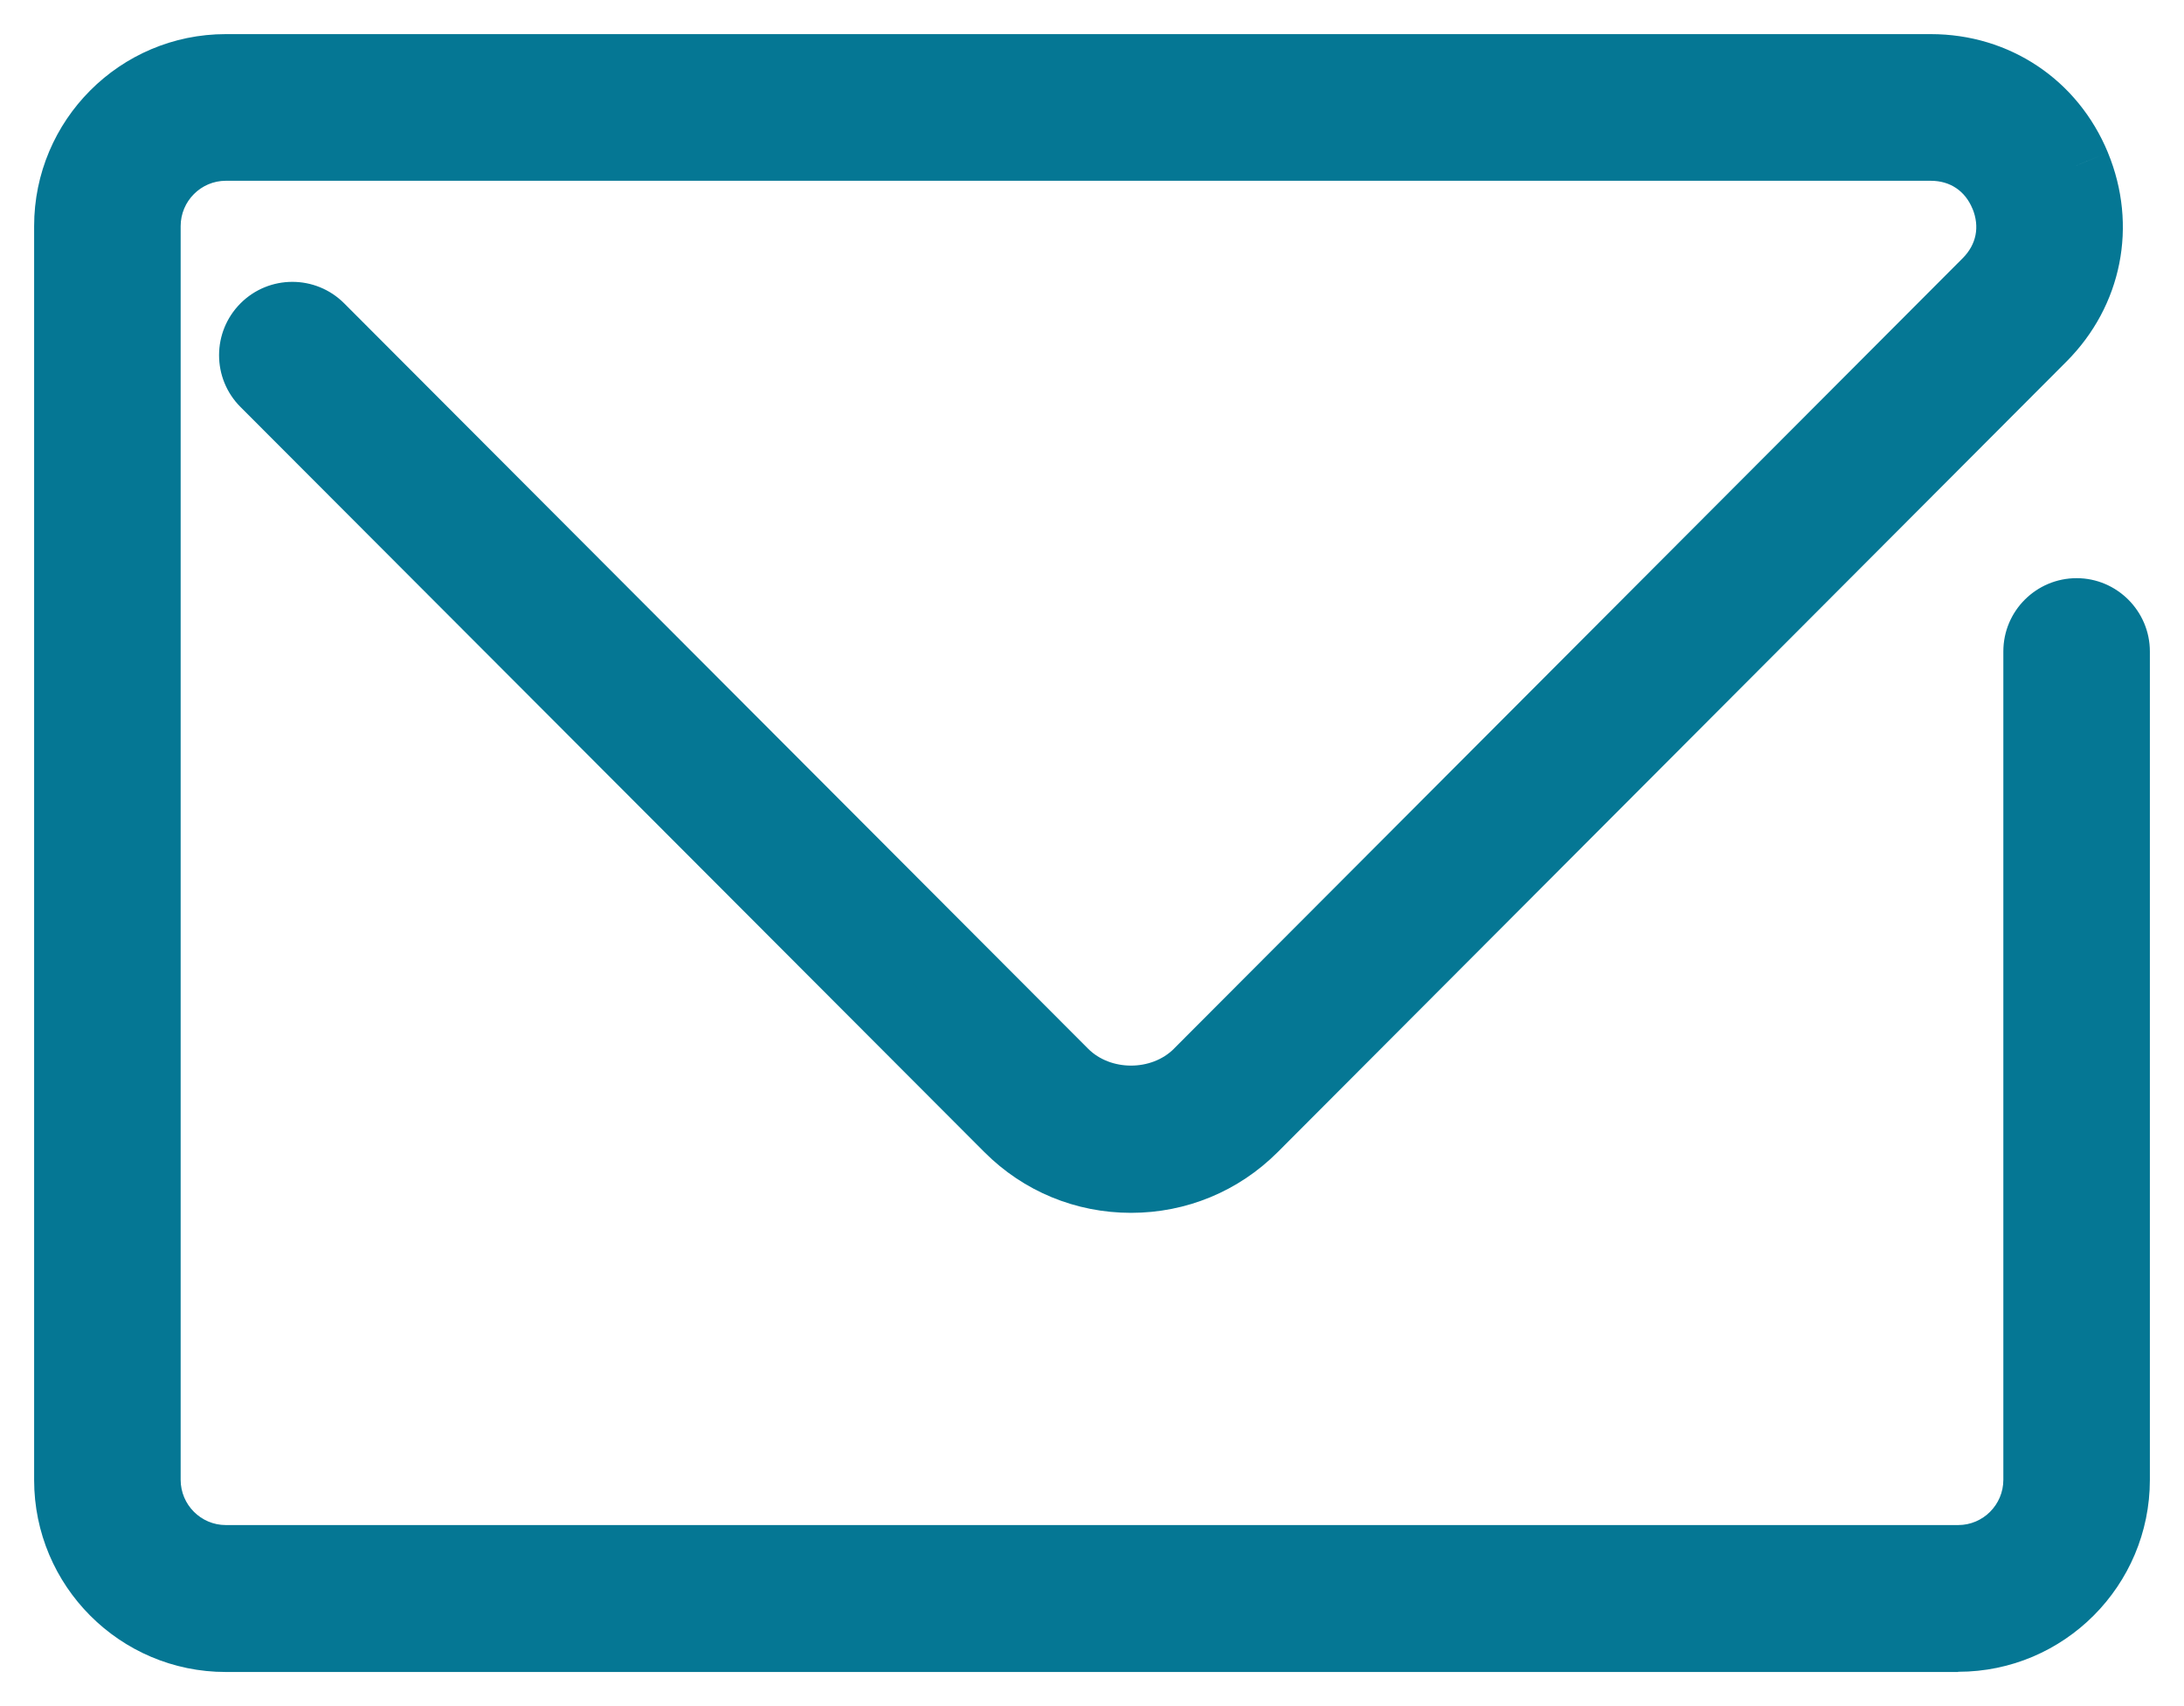 <svg width="32" height="25" viewBox="0 0 32 25" fill="none" xmlns="http://www.w3.org/2000/svg">
<mask id="path-1-outside-1_222_8057" maskUnits="userSpaceOnUse" x="0" y="0" width="32" height="25" fill="black">
<rect fill="white" width="32" height="25"/>
<path d="M28.692 24H3.308C2.035 24 1 22.963 1 21.687V3.313C1 2.037 2.035 1 3.308 1H28.29C29.241 1 30.059 1.547 30.423 2.426C30.787 3.309 30.594 4.273 29.923 4.945L18.366 16.53C17.887 17.01 17.25 17.272 16.572 17.272C15.893 17.272 15.257 17.01 14.778 16.53L3.878 5.611C3.654 5.387 3.654 5.023 3.878 4.798C4.102 4.574 4.465 4.574 4.689 4.798L15.589 15.72C16.114 16.246 17.03 16.246 17.554 15.72L29.112 4.136C29.454 3.793 29.549 3.32 29.363 2.868C29.178 2.419 28.776 2.149 28.29 2.149H3.308C2.668 2.149 2.147 2.671 2.147 3.313V21.684C2.147 22.325 2.668 22.847 3.308 22.847H28.692C29.332 22.847 29.853 22.325 29.853 21.684V9.546C29.853 9.227 30.112 8.972 30.427 8.972C30.741 8.972 31 9.231 31 9.546V21.684C31 22.959 29.965 23.997 28.692 23.997"/>
</mask>
<path d="M28.692 24H3.308C2.035 24 1 22.963 1 21.687V3.313C1 2.037 2.035 1 3.308 1H28.29C29.241 1 30.059 1.547 30.423 2.426C30.787 3.309 30.594 4.273 29.923 4.945L18.366 16.53C17.887 17.01 17.25 17.272 16.572 17.272C15.893 17.272 15.257 17.01 14.778 16.53L3.878 5.611C3.654 5.387 3.654 5.023 3.878 4.798C4.102 4.574 4.465 4.574 4.689 4.798L15.589 15.72C16.114 16.246 17.03 16.246 17.554 15.72L29.112 4.136C29.454 3.793 29.549 3.32 29.363 2.868C29.178 2.419 28.776 2.149 28.29 2.149H3.308C2.668 2.149 2.147 2.671 2.147 3.313V21.684C2.147 22.325 2.668 22.847 3.308 22.847H28.692C29.332 22.847 29.853 22.325 29.853 21.684V9.546C29.853 9.227 30.112 8.972 30.427 8.972C30.741 8.972 31 9.231 31 9.546V21.684C31 22.959 29.965 23.997 28.692 23.997" fill="#057794"/>
<path d="M30.423 2.426L30.885 2.236L30.885 2.235L30.423 2.426ZM29.923 4.945L29.569 4.592L29.569 4.592L29.923 4.945ZM18.366 16.53L18.72 16.883L18.72 16.883L18.366 16.53ZM14.778 16.53L15.132 16.176L15.132 16.176L14.778 16.53ZM3.878 5.611L3.524 5.964L3.524 5.964L3.878 5.611ZM4.689 4.798L4.335 5.151V5.151L4.689 4.798ZM15.589 15.72L15.943 15.367L15.589 15.72ZM17.554 15.72L17.908 16.073L17.908 16.073L17.554 15.72ZM29.112 4.136L28.758 3.783L28.758 3.783L29.112 4.136ZM29.363 2.868L29.826 2.678L29.826 2.677L29.363 2.868ZM28.692 23.5H3.308V24.5H28.692V23.5ZM3.308 23.5C2.312 23.5 1.5 22.688 1.5 21.687H0.5C0.5 23.238 1.758 24.5 3.308 24.5V23.5ZM1.5 21.687V3.313H0.5V21.687H1.5ZM1.5 3.313C1.5 2.312 2.312 1.5 3.308 1.5V0.5C1.758 0.5 0.5 1.762 0.5 3.313H1.5ZM3.308 1.5H28.29V0.5H3.308V1.5ZM28.29 1.5C29.039 1.5 29.675 1.925 29.961 2.617L30.885 2.235C30.444 1.168 29.443 0.5 28.29 0.5V1.5ZM29.961 2.617C30.248 3.313 30.098 4.063 29.569 4.592L30.277 5.299C31.091 4.483 31.326 3.305 30.885 2.236L29.961 2.617ZM29.569 4.592L18.012 16.176L18.72 16.883L30.277 5.299L29.569 4.592ZM18.012 16.176C17.627 16.562 17.118 16.772 16.572 16.772V17.772C17.382 17.772 18.146 17.457 18.72 16.883L18.012 16.176ZM16.572 16.772C16.026 16.772 15.517 16.562 15.132 16.176L14.424 16.883C14.997 17.457 15.761 17.772 16.572 17.772V16.772ZM15.132 16.176L4.232 5.258L3.524 5.964L14.424 16.883L15.132 16.176ZM4.232 5.258C4.203 5.229 4.203 5.181 4.232 5.151L3.524 4.445C3.105 4.865 3.105 5.545 3.524 5.964L4.232 5.258ZM4.232 5.151C4.26 5.123 4.307 5.123 4.335 5.151L5.043 4.445C4.624 4.025 3.943 4.025 3.524 4.445L4.232 5.151ZM4.335 5.151L15.235 16.073L15.943 15.367L5.043 4.445L4.335 5.151ZM15.235 16.073C15.955 16.795 17.188 16.795 17.908 16.073L17.201 15.367C16.871 15.697 16.272 15.697 15.943 15.367L15.235 16.073ZM17.908 16.073L29.466 4.489L28.758 3.783L17.2 15.367L17.908 16.073ZM29.466 4.489C29.951 4.003 30.087 3.315 29.826 2.678L28.901 3.057C29.01 3.324 28.957 3.583 28.758 3.783L29.466 4.489ZM29.826 2.677C29.563 2.042 28.979 1.649 28.29 1.649V2.649C28.573 2.649 28.793 2.797 28.901 3.059L29.826 2.677ZM28.29 1.649H3.308V2.649H28.29V1.649ZM3.308 1.649C2.391 1.649 1.647 2.396 1.647 3.313H2.647C2.647 2.947 2.945 2.649 3.308 2.649V1.649ZM1.647 3.313V21.684H2.647V3.313H1.647ZM1.647 21.684C1.647 22.6 2.391 23.347 3.308 23.347V22.347C2.945 22.347 2.647 22.05 2.647 21.684H1.647ZM3.308 23.347H28.692V22.347H3.308V23.347ZM28.692 23.347C29.609 23.347 30.353 22.6 30.353 21.684H29.353C29.353 22.05 29.055 22.347 28.692 22.347V23.347ZM30.353 21.684V9.546H29.353V21.684H30.353ZM30.353 9.546C30.353 9.504 30.387 9.472 30.427 9.472V8.472C29.837 8.472 29.353 8.95 29.353 9.546H30.353ZM30.427 9.472C30.444 9.472 30.462 9.478 30.477 9.494C30.493 9.509 30.5 9.528 30.5 9.546H31.5C31.5 8.956 31.018 8.472 30.427 8.472V9.472ZM30.5 9.546V21.684H31.5V9.546H30.5ZM30.5 21.684C30.5 22.684 29.688 23.497 28.692 23.497V24.497C30.242 24.497 31.5 23.235 31.5 21.684H30.5Z" fill="#057794" mask="url(#path-1-outside-1_222_8057)"/>
</svg>

